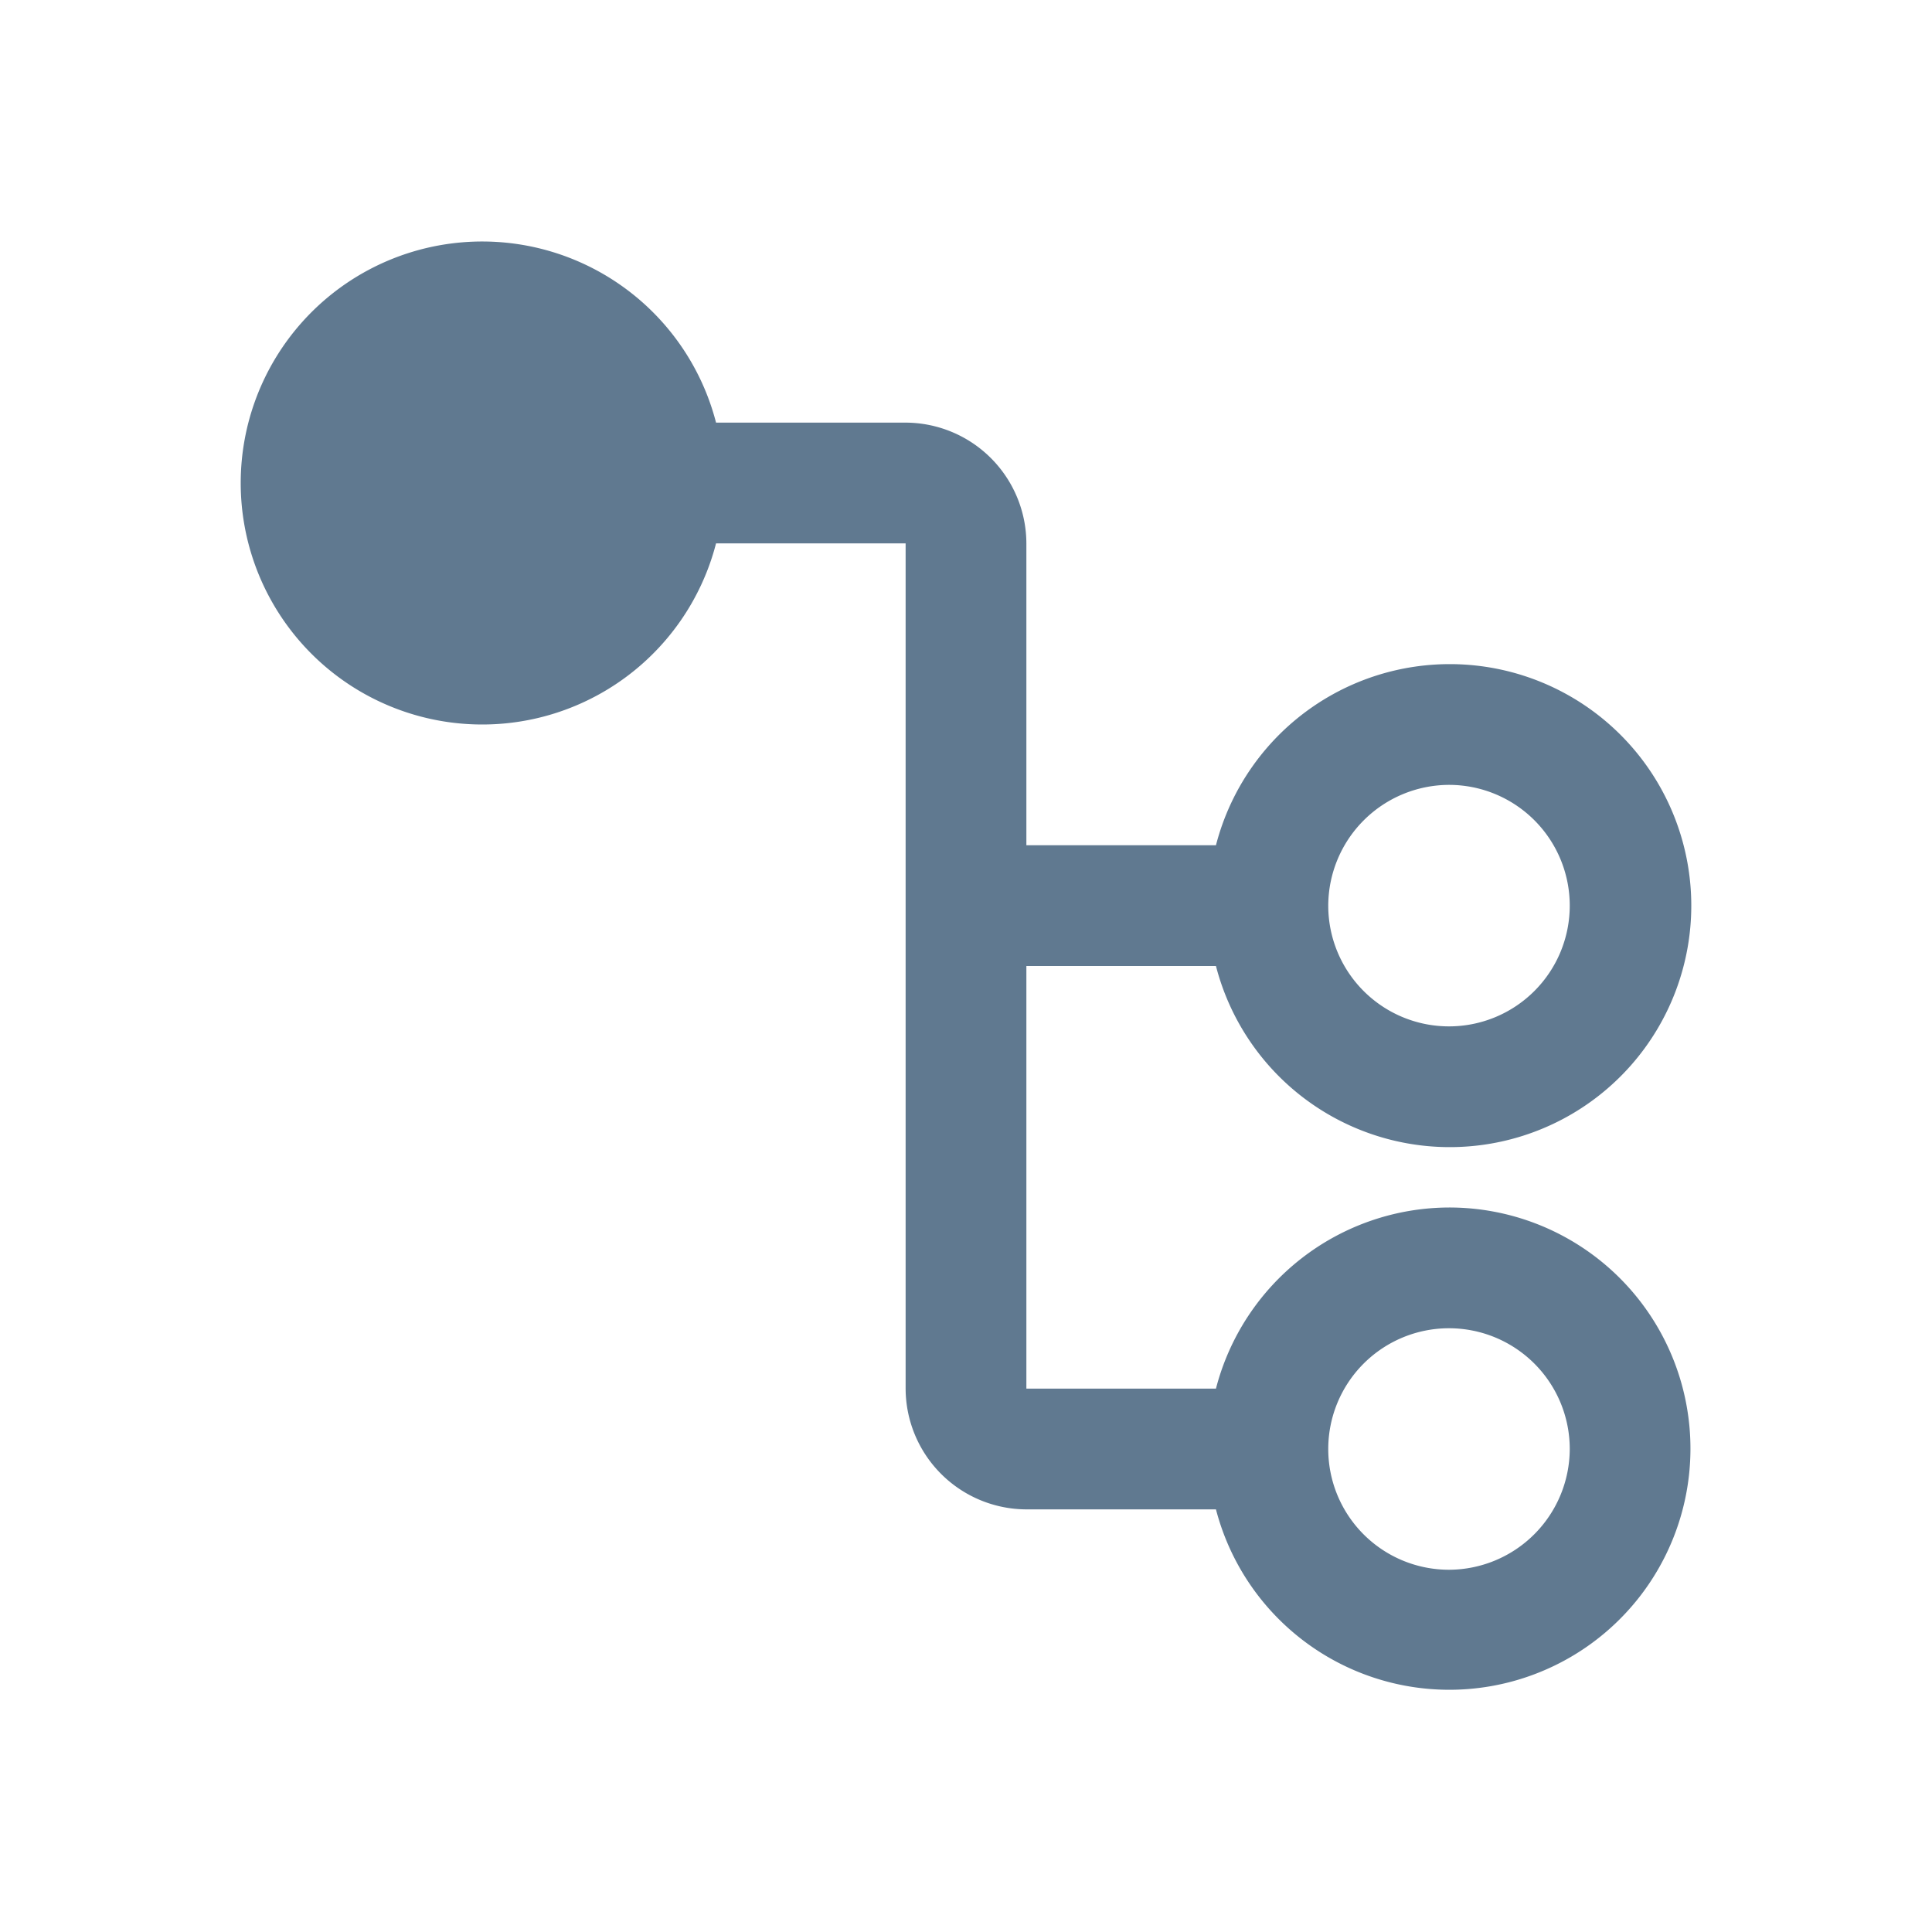 <svg xmlns="http://www.w3.org/2000/svg" width="32" height="32" viewBox="0 0 32 32"><defs><style>.a{fill:none;}.b{fill:#607990;}</style></defs><rect class="a" width="32" height="32"/><path class="b" d="M20,16a4,4,0,0,0-3.86,3H13V12h3.14a4,4,0,1,0,0-2H13V5a2.006,2.006,0,0,0-2-2H7.86a4,4,0,1,0,0,2H11V19a2.006,2.006,0,0,0,2,2h3.14A3.994,3.994,0,1,0,20,16Zm0-7a2,2,0,1,1-2,2A2.006,2.006,0,0,1,20,9Zm0,13a2,2,0,1,1,2-2A2.006,2.006,0,0,1,20,22Z" transform="translate(4 4)"/></svg>
